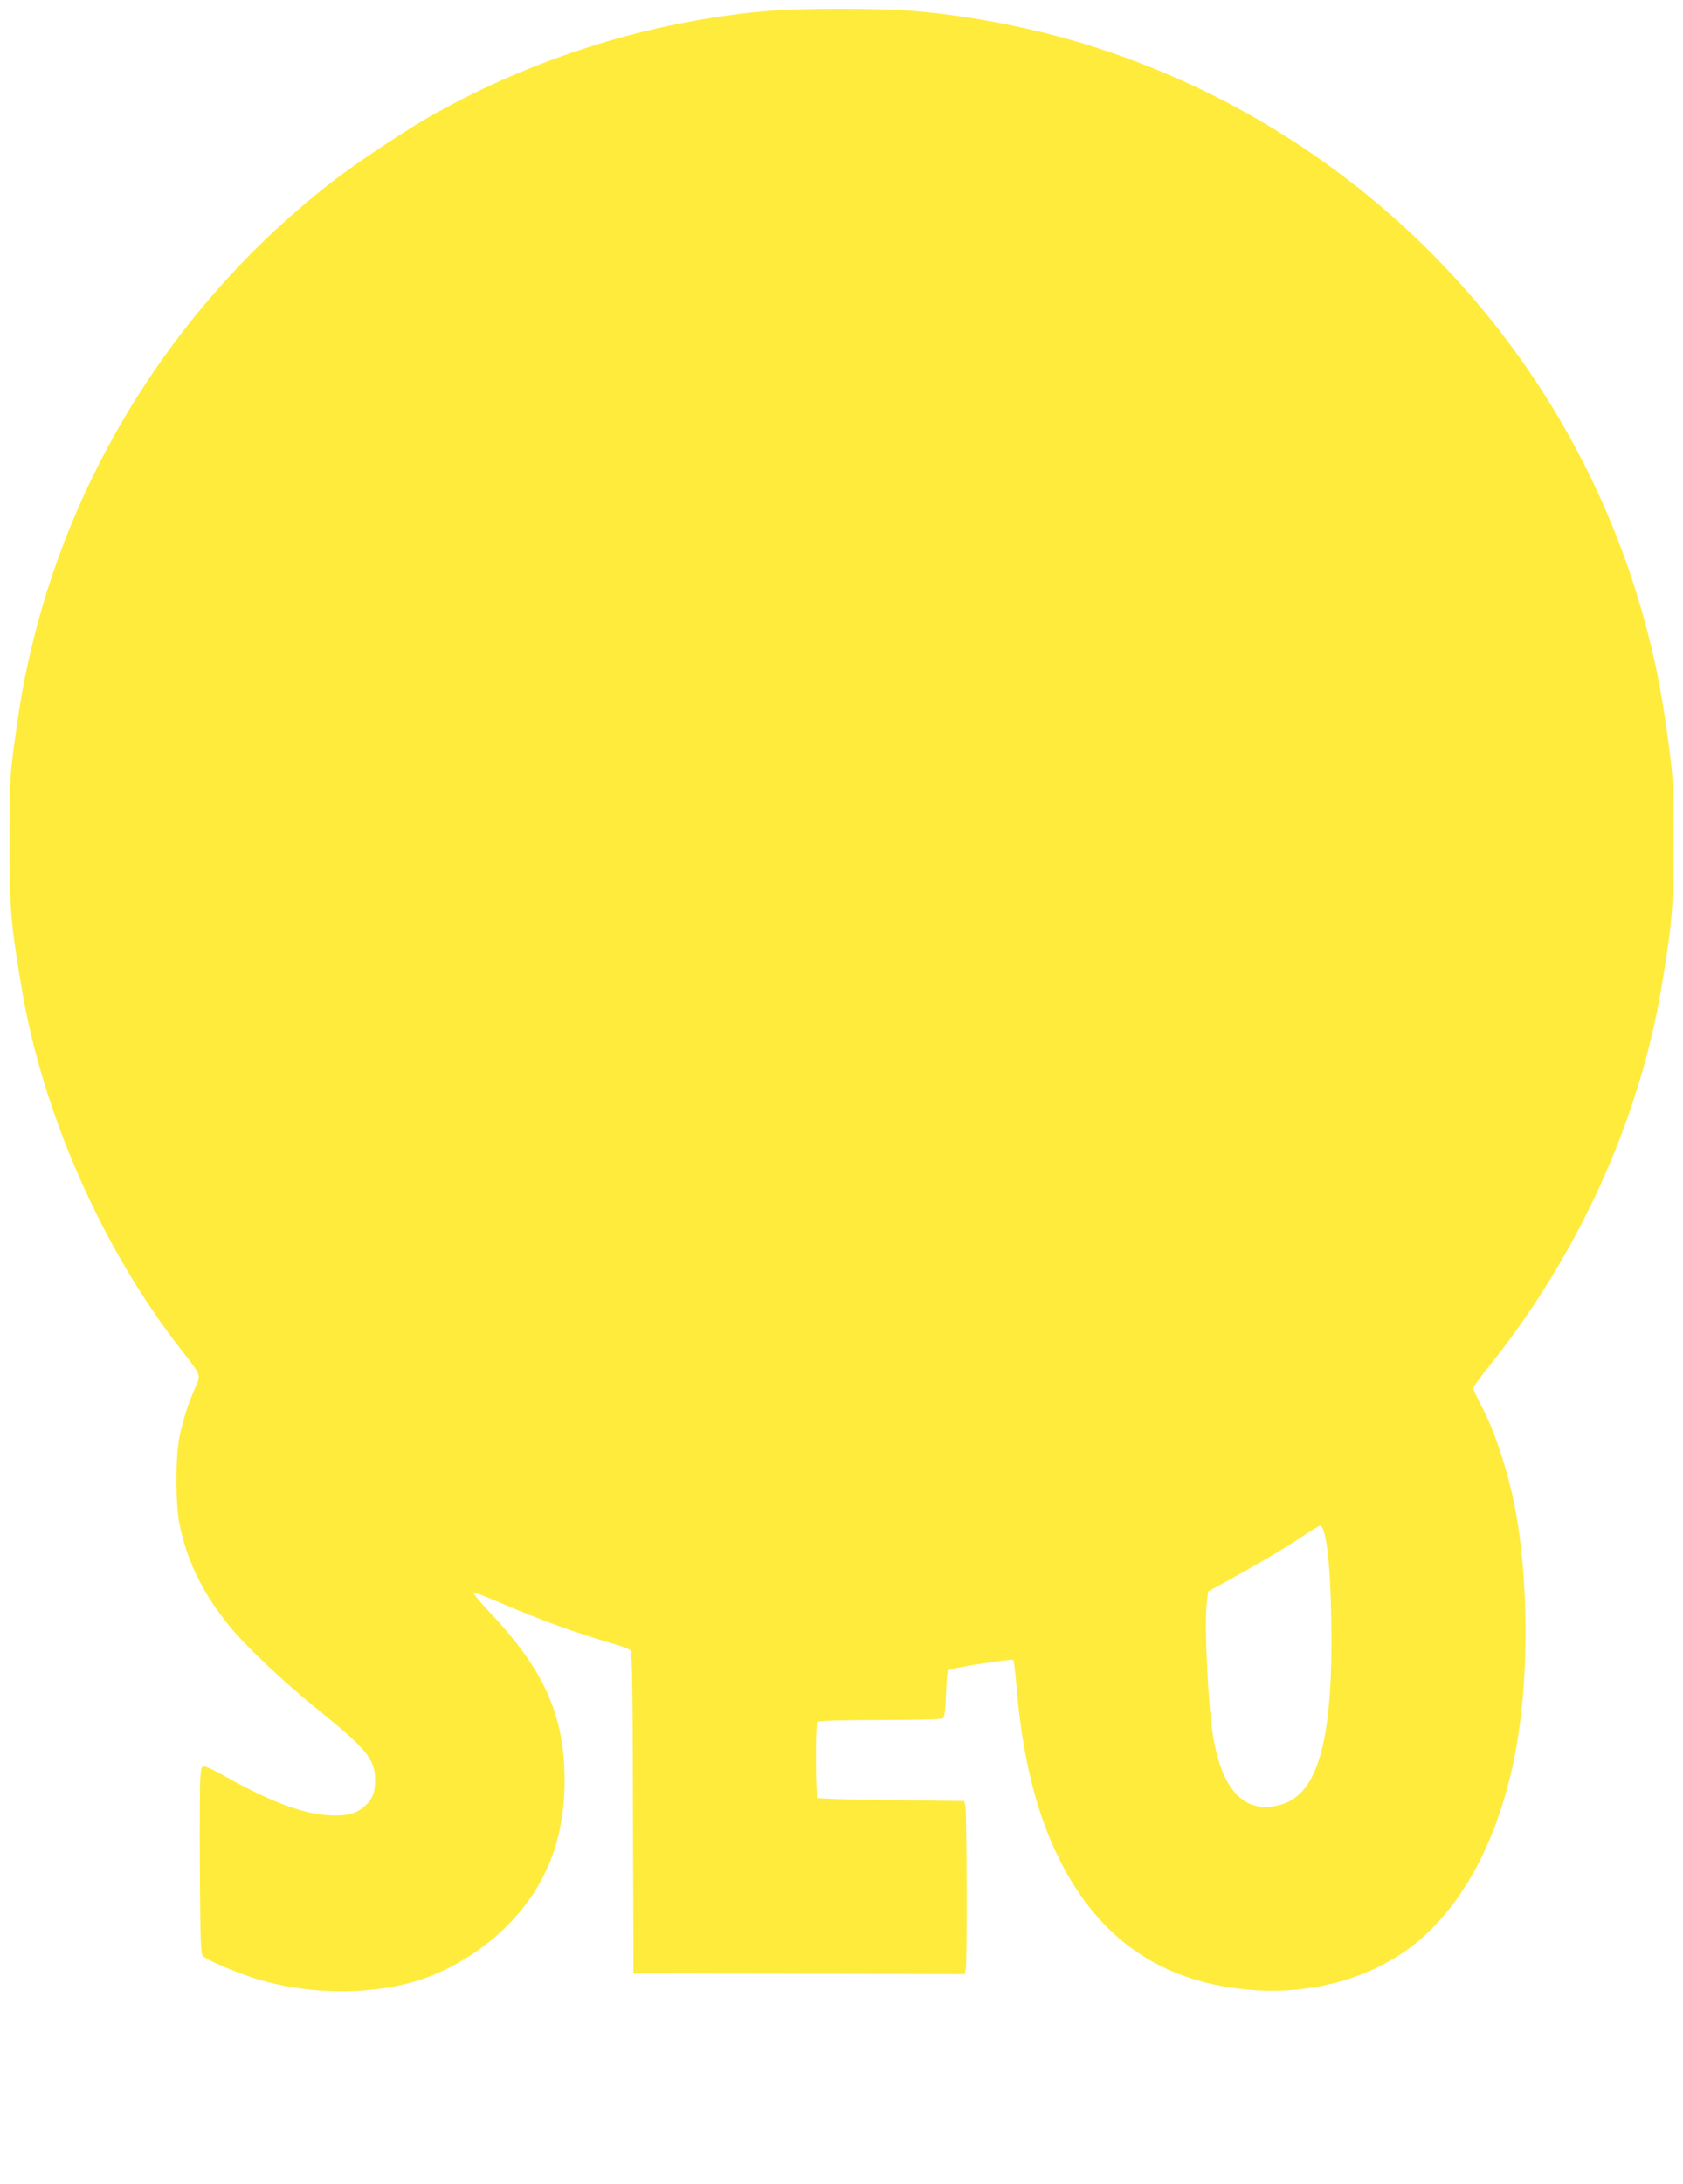 <?xml version="1.0" standalone="no"?>
<!DOCTYPE svg PUBLIC "-//W3C//DTD SVG 20010904//EN"
 "http://www.w3.org/TR/2001/REC-SVG-20010904/DTD/svg10.dtd">
<svg version="1.0" xmlns="http://www.w3.org/2000/svg"
 width="987pt" height="1280pt" viewBox="0 0 987 1280"
 preserveAspectRatio="xMidYMid meet">
<g transform="translate(0,1280) scale(0.1,-0.1)"
fill="#ffeb3b" stroke="none">
<path d="M4480 12734 c-676 -63 -1338 -270 -1935 -603 -161 -90 -463 -291
-610 -406 -862 -673 -1480 -1624 -1739 -2675 -52 -213 -75 -336 -113 -615 -25
-187 -27 -223 -27 -565 0 -391 6 -475 70 -855 122 -738 475 -1537 940 -2130
115 -147 113 -141 80 -215 -41 -91 -74 -194 -93 -289 -25 -123 -24 -405 1
-521 48 -221 137 -401 296 -595 94 -115 323 -331 514 -484 285 -230 336 -292
336 -411 0 -75 -16 -116 -63 -157 -44 -39 -91 -53 -175 -53 -163 0 -367 74
-653 236 -42 24 -88 46 -102 49 -25 7 -25 5 -32 -57 -3 -34 -5 -282 -3 -550 3
-427 5 -489 19 -503 20 -20 179 -89 289 -125 297 -97 660 -107 948 -24 196 56
406 183 555 337 222 228 328 501 328 842 0 380 -118 646 -437 984 -59 63 -103
116 -97 118 5 2 79 -26 164 -63 233 -100 448 -178 675 -243 40 -12 77 -27 83
-35 8 -9 12 -282 13 -952 l3 -939 971 -3 971 -2 7 31 c8 43 6 928 -3 959 l-7
25 -426 5 c-235 3 -430 9 -435 13 -4 5 -8 105 -8 223 0 180 2 216 15 224 9 6
162 10 365 10 193 0 356 4 364 9 10 6 15 45 19 144 4 113 8 137 21 142 37 14
365 65 373 57 4 -4 12 -66 18 -137 32 -416 115 -756 252 -1030 234 -470 600
-722 1114 -766 335 -29 662 51 910 223 353 244 599 729 678 1339 51 388 41
876 -24 1236 -43 232 -124 481 -211 641 -21 41 -39 79 -39 87 0 7 41 64 91
126 524 653 882 1441 1013 2224 62 370 71 475 71 850 0 326 -2 365 -28 565
-37 278 -67 440 -123 658 -420 1639 -1671 2951 -3292 3451 -312 96 -668 166
-994 195 -217 20 -690 19 -898 0z m3280 -8898 c26 -69 42 -245 47 -511 14
-709 -73 -1035 -291 -1100 -209 -63 -346 72 -401 394 -30 181 -53 650 -38 785
l8 69 100 55 c175 96 317 179 435 256 63 42 118 76 123 76 4 0 12 -11 17 -24z"/>
</g>
</svg>
